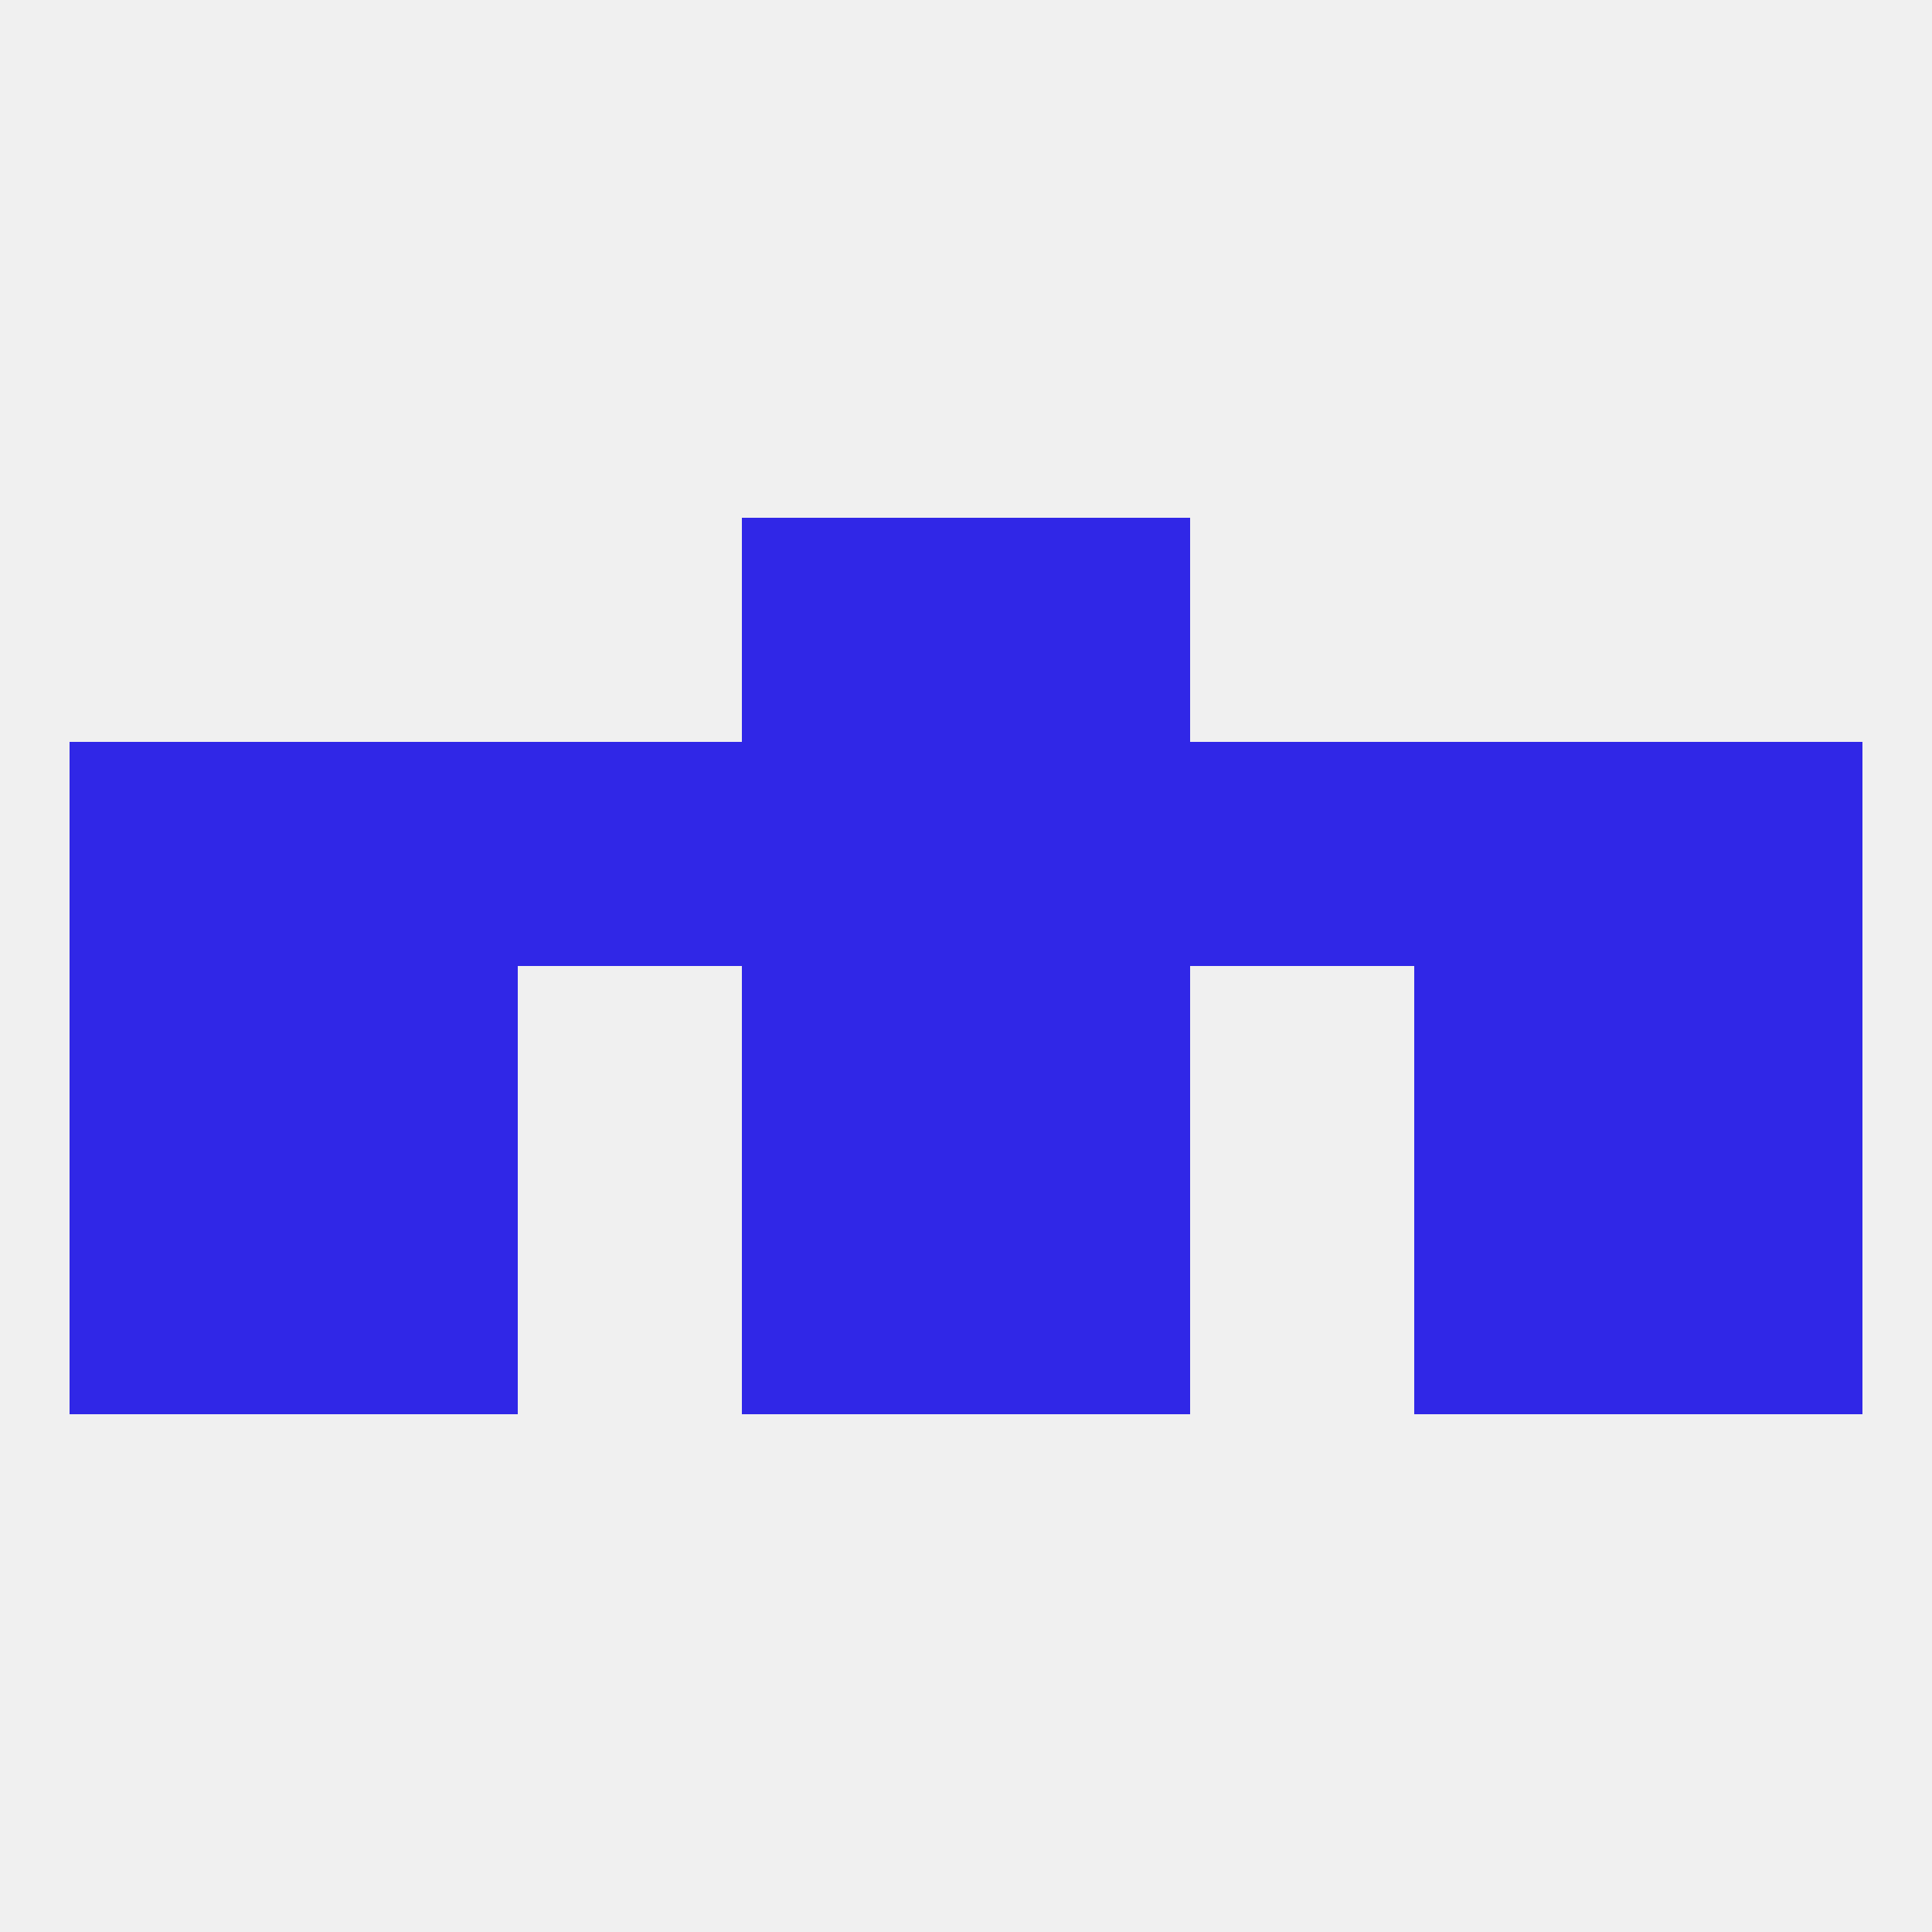 
<!--   <?xml version="1.0"?> -->
<svg version="1.1" baseprofile="full" xmlns="http://www.w3.org/2000/svg" xmlns:xlink="http://www.w3.org/1999/xlink" xmlns:ev="http://www.w3.org/2001/xml-events" width="250" height="250" viewBox="0 0 250 250" >
	<rect width="100%" height="100%" fill="rgba(240,240,240,255)"/>

	<rect x="96" y="67" width="29" height="29" fill="rgba(48,39,231,255)"/>
	<rect x="125" y="67" width="29" height="29" fill="rgba(48,39,231,255)"/>
	<rect x="125" y="125" width="29" height="29" fill="rgba(48,39,231,255)"/>
	<rect x="9" y="125" width="29" height="29" fill="rgba(48,39,231,255)"/>
	<rect x="212" y="125" width="29" height="29" fill="rgba(48,39,231,255)"/>
	<rect x="38" y="125" width="29" height="29" fill="rgba(48,39,231,255)"/>
	<rect x="183" y="125" width="29" height="29" fill="rgba(48,39,231,255)"/>
	<rect x="96" y="125" width="29" height="29" fill="rgba(48,39,231,255)"/>
	<rect x="9" y="154" width="29" height="29" fill="rgba(48,39,231,255)"/>
	<rect x="212" y="154" width="29" height="29" fill="rgba(48,39,231,255)"/>
	<rect x="38" y="154" width="29" height="29" fill="rgba(48,39,231,255)"/>
	<rect x="183" y="154" width="29" height="29" fill="rgba(48,39,231,255)"/>
	<rect x="96" y="154" width="29" height="29" fill="rgba(48,39,231,255)"/>
	<rect x="125" y="154" width="29" height="29" fill="rgba(48,39,231,255)"/>
	<rect x="212" y="96" width="29" height="29" fill="rgba(48,39,231,255)"/>
	<rect x="38" y="96" width="29" height="29" fill="rgba(48,39,231,255)"/>
	<rect x="183" y="96" width="29" height="29" fill="rgba(48,39,231,255)"/>
	<rect x="67" y="96" width="29" height="29" fill="rgba(48,39,231,255)"/>
	<rect x="154" y="96" width="29" height="29" fill="rgba(48,39,231,255)"/>
	<rect x="96" y="96" width="29" height="29" fill="rgba(48,39,231,255)"/>
	<rect x="125" y="96" width="29" height="29" fill="rgba(48,39,231,255)"/>
	<rect x="9" y="96" width="29" height="29" fill="rgba(48,39,231,255)"/>
</svg>